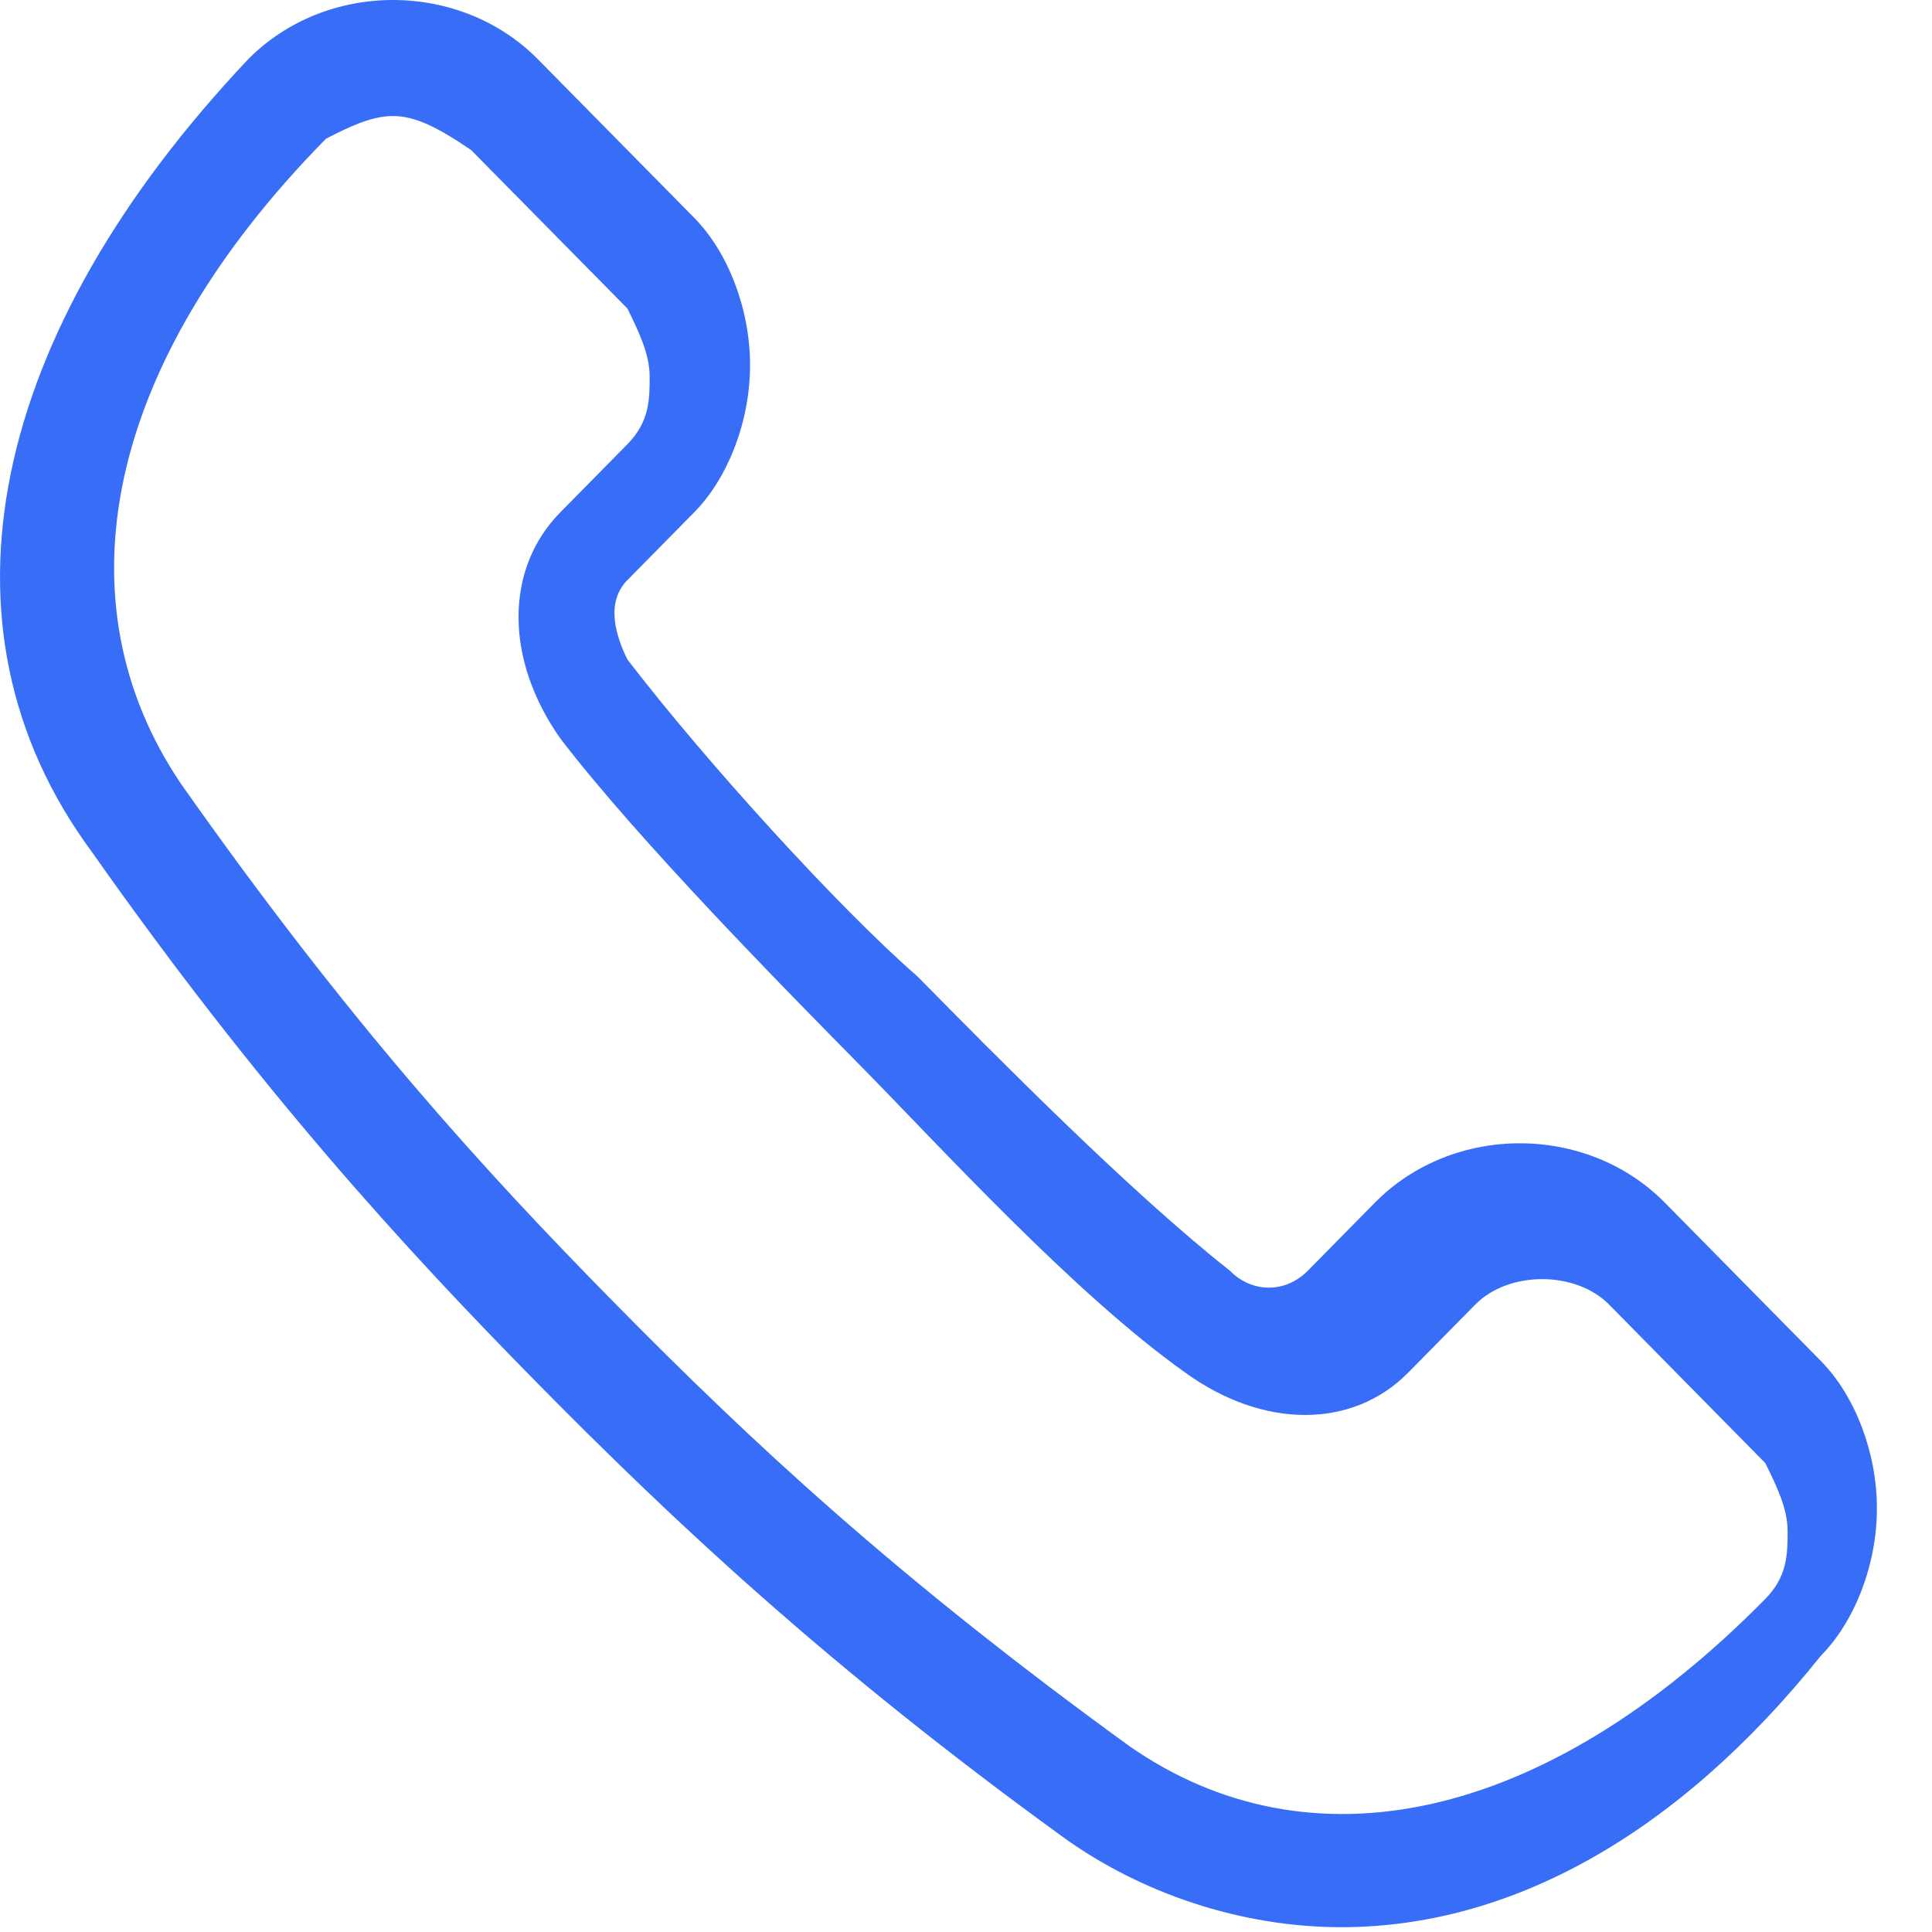 <?xml version="1.0" encoding="UTF-8"?> <svg xmlns="http://www.w3.org/2000/svg" width="31" height="31" viewBox="0 0 31 31" fill="none"><path d="M29.22 21.841L26.714 19.298C25.461 18.027 23.313 18.027 22.06 19.298L20.986 20.388C20.628 20.752 20.09 20.752 19.733 20.388C18.121 19.117 15.973 16.937 14.72 15.666C13.467 14.576 11.319 12.215 10.066 10.58C9.887 10.217 9.708 9.672 10.066 9.309L11.14 8.219C11.677 7.674 12.035 6.766 12.035 5.858C12.035 4.95 11.677 4.041 11.14 3.496L8.634 0.954C7.38 -0.318 5.232 -0.318 3.979 0.954C-0.138 5.313 -1.212 10.035 1.473 13.668C4.158 17.482 6.485 20.025 8.634 22.205C10.782 24.384 13.288 26.745 17.047 29.47C18.3 30.378 19.912 30.923 21.523 30.923C24.208 30.923 26.893 29.47 29.22 26.564C29.757 26.019 30.116 25.111 30.116 24.203C30.116 23.295 29.757 22.386 29.22 21.841ZM28.325 25.656C24.745 29.288 20.986 30.015 18.121 28.017C14.362 25.292 12.035 23.113 9.887 20.933C7.738 18.753 5.59 16.392 2.905 12.578C0.936 9.672 1.652 5.858 5.232 2.225C5.59 2.043 5.948 1.862 6.306 1.862C6.664 1.862 7.022 2.043 7.559 2.407L10.066 4.949C10.245 5.313 10.424 5.676 10.424 6.039C10.424 6.403 10.424 6.766 10.066 7.129L8.992 8.219C8.096 9.127 8.096 10.58 8.992 11.851C10.245 13.486 12.572 15.847 13.825 17.119C15.078 18.39 17.226 20.751 19.016 22.023C20.27 22.931 21.702 22.931 22.597 22.023L23.671 20.933C24.208 20.388 25.282 20.388 25.819 20.933L28.325 23.476C28.504 23.839 28.683 24.202 28.683 24.566C28.683 24.929 28.683 25.292 28.325 25.656Z" fill="#386EF7"></path></svg> 